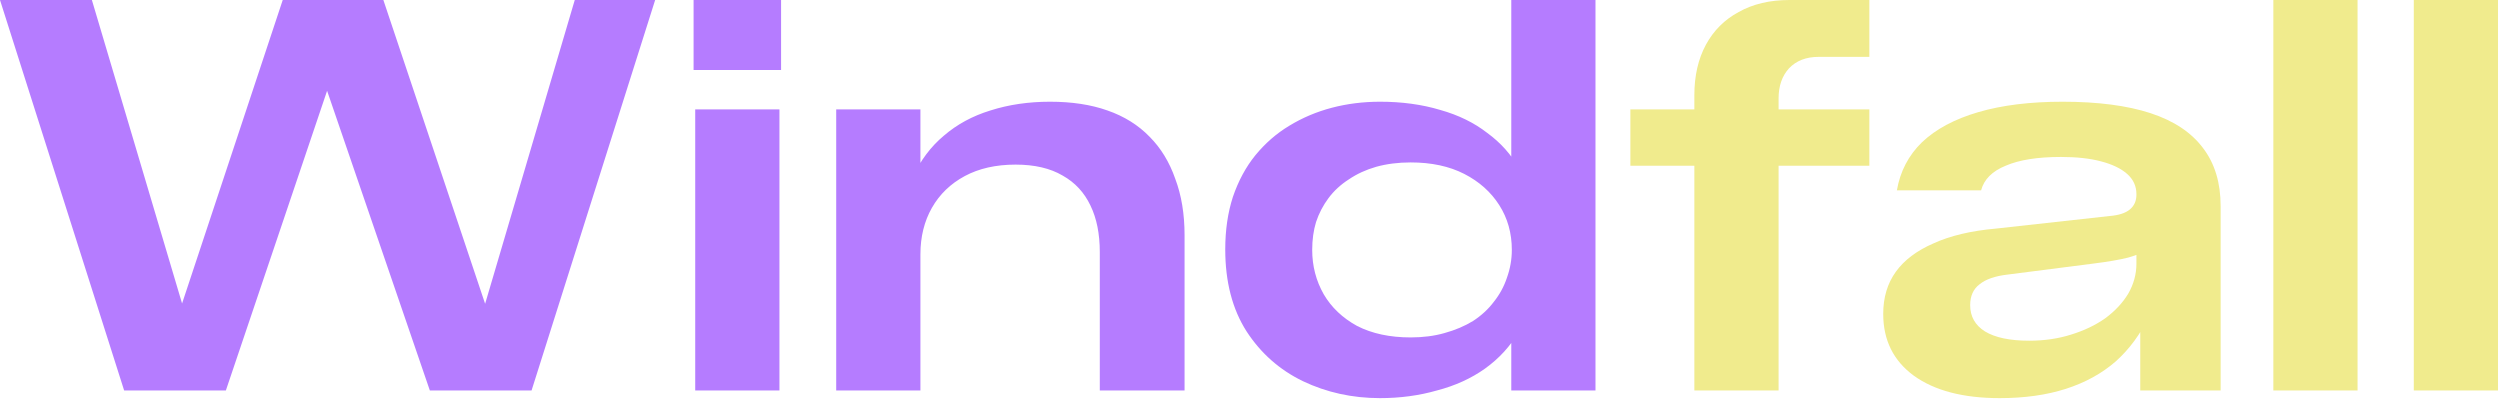 <svg width="160" height="26" viewBox="0 0 160 26" fill="none" xmlns="http://www.w3.org/2000/svg">
<path d="M7.945 24.99L4.88777e-05 5.96046e-08H5.88L12.215 21.315H11.025L18.095 5.96046e-08H24.535L31.675 21.315L30.485 21.35L36.785 5.96046e-08H41.93L34.02 24.99H27.51L20.37 4.165H21.49L14.455 24.99H7.945ZM44.494 24.99V7H49.884V24.99H44.494ZM44.389 4.48V5.96046e-08H49.989V4.48H44.389ZM53.517 24.99V7H58.907V12.11L58.417 11.34C58.907 10.267 59.572 9.38 60.412 8.68C61.252 7.957 62.243 7.42 63.387 7.07C64.553 6.697 65.825 6.51 67.202 6.51C68.602 6.51 69.827 6.697 70.877 7.07C71.95 7.443 72.848 8.003 73.572 8.75C74.295 9.473 74.843 10.372 75.217 11.445C75.613 12.495 75.812 13.697 75.812 15.05V24.99H70.387V16.135C70.387 14.968 70.188 13.977 69.792 13.16C69.395 12.32 68.8 11.678 68.007 11.235C67.213 10.768 66.21 10.535 64.997 10.535C63.737 10.535 62.652 10.78 61.742 11.27C60.832 11.76 60.132 12.437 59.642 13.3C59.152 14.163 58.907 15.155 58.907 16.275V24.99H53.517ZM88.322 25.48C86.548 25.48 84.903 25.118 83.386 24.395C81.893 23.672 80.692 22.61 79.781 21.21C78.871 19.787 78.416 18.037 78.416 15.96C78.416 14.723 78.58 13.603 78.906 12.6C79.257 11.573 79.735 10.687 80.341 9.94C80.972 9.17 81.695 8.54 82.511 8.05C83.352 7.537 84.261 7.152 85.242 6.895C86.222 6.638 87.248 6.51 88.322 6.51C89.722 6.51 91.005 6.685 92.171 7.035C93.338 7.362 94.341 7.852 95.181 8.505C96.045 9.135 96.722 9.893 97.212 10.78L96.722 11.725V5.96046e-08H102.111V24.99H96.722V20.265L97.212 21.21C96.675 22.143 95.951 22.937 95.041 23.59C94.155 24.22 93.128 24.687 91.962 24.99C90.818 25.317 89.605 25.48 88.322 25.48ZM90.281 21.595C91.075 21.595 91.798 21.502 92.451 21.315C93.128 21.128 93.735 20.872 94.272 20.545C94.808 20.195 95.251 19.787 95.602 19.32C95.975 18.853 96.255 18.34 96.442 17.78C96.651 17.197 96.757 16.602 96.757 15.995C96.757 14.922 96.488 13.965 95.951 13.125C95.415 12.285 94.668 11.62 93.712 11.13C92.755 10.64 91.612 10.395 90.281 10.395C89.488 10.395 88.753 10.488 88.076 10.675C87.423 10.862 86.84 11.13 86.326 11.48C85.813 11.807 85.382 12.203 85.031 12.67C84.681 13.137 84.413 13.65 84.227 14.21C84.063 14.747 83.981 15.342 83.981 15.995C83.981 17.022 84.227 17.967 84.716 18.83C85.207 19.67 85.918 20.347 86.852 20.86C87.808 21.35 88.951 21.595 90.281 21.595Z" fill="#B57CFF"/>
<path d="M108.439 24.99V6.09C108.439 4.853 108.684 3.78 109.174 2.87C109.664 1.96 110.364 1.26 111.274 0.77C112.184 0.257 113.269 5.96046e-08 114.529 5.96046e-08H119.639V3.64H116.384C115.591 3.64 114.961 3.885 114.494 4.375C114.051 4.865 113.829 5.507 113.829 6.3V24.99H108.439ZM104.344 10.605V7H108.999V10.605H104.344ZM113.269 10.605V7H119.639V10.605H113.269ZM127.981 25.48C125.647 25.48 123.816 25.002 122.486 24.045C121.179 23.088 120.526 21.77 120.526 20.09C120.526 19.04 120.794 18.142 121.331 17.395C121.867 16.648 122.672 16.042 123.746 15.575C124.819 15.085 126.149 14.77 127.736 14.63L135.016 13.825C135.599 13.778 136.031 13.638 136.311 13.405C136.591 13.172 136.731 12.857 136.731 12.46V12.425C136.731 11.912 136.532 11.48 136.136 11.13C135.739 10.78 135.179 10.512 134.456 10.325C133.756 10.138 132.904 10.045 131.901 10.045C130.407 10.045 129.229 10.232 128.366 10.605C127.502 10.955 126.977 11.48 126.791 12.18H121.401C121.611 10.967 122.147 9.94 123.011 9.1C123.897 8.26 125.099 7.618 126.616 7.175C128.132 6.732 129.929 6.51 132.006 6.51C134.269 6.51 136.147 6.755 137.641 7.245C139.134 7.735 140.254 8.482 141.001 9.485C141.747 10.465 142.121 11.702 142.121 13.195V24.99H136.976V19.565L137.536 20.23C136.999 21.373 136.287 22.342 135.401 23.135C134.514 23.905 133.452 24.488 132.216 24.885C130.979 25.282 129.567 25.48 127.981 25.48ZM129.871 21.805C130.827 21.805 131.714 21.677 132.531 21.42C133.371 21.163 134.106 20.813 134.736 20.37C135.366 19.903 135.856 19.378 136.206 18.795C136.556 18.188 136.731 17.547 136.731 16.87V14.665L137.606 15.925C137.232 16.135 136.766 16.322 136.206 16.485C135.646 16.625 134.899 16.753 133.966 16.87L128.506 17.57C127.689 17.663 127.082 17.873 126.686 18.2C126.289 18.503 126.091 18.947 126.091 19.53C126.091 20.253 126.406 20.813 127.036 21.21C127.689 21.607 128.634 21.805 129.871 21.805ZM145.494 24.99V5.96046e-08H150.884V24.99H145.494ZM154.483 24.99V5.96046e-08H159.873V24.99H154.483Z" fill="#F0EB8D"/>
</svg>
